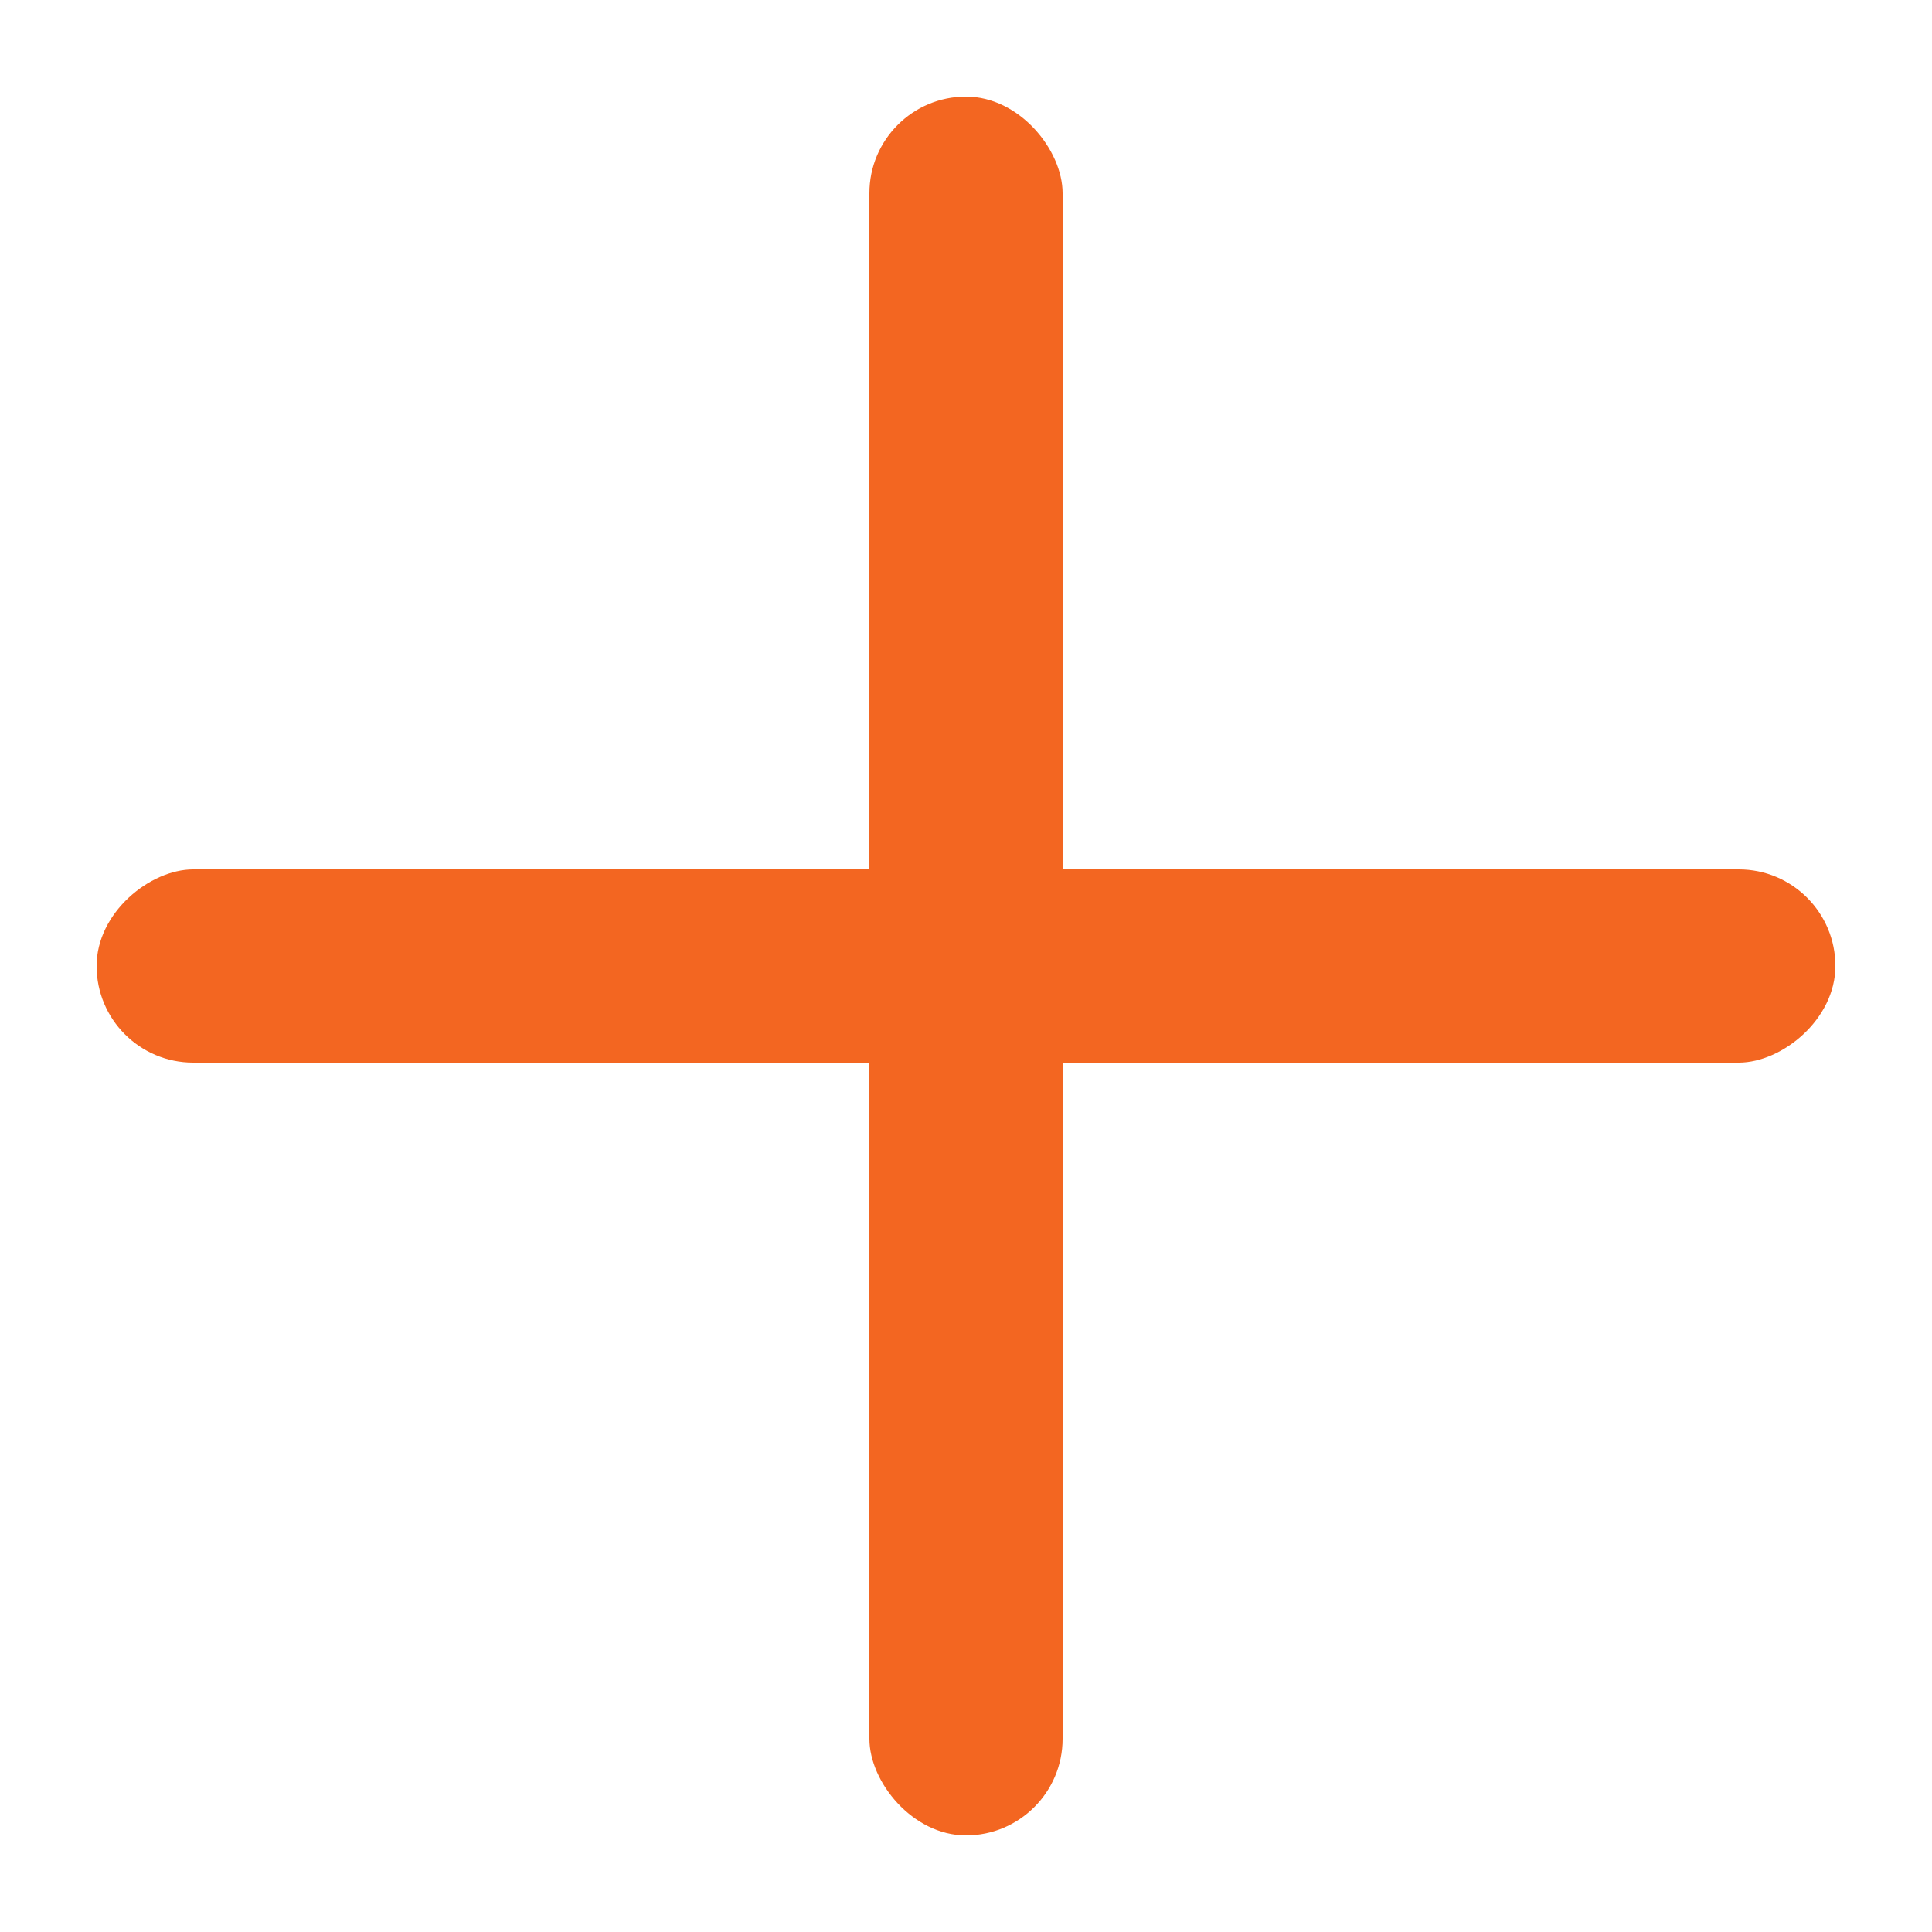 <svg width="20" height="20" viewBox="0 0 20 20" fill="none" xmlns="http://www.w3.org/2000/svg">
<rect x="9" y="1" width="2" height="18" rx="1" fill="#F36621"/>
<rect x="1" y="11" width="2" height="18" rx="1" transform="rotate(-90 1 11)" fill="#F36621"/>
</svg>
